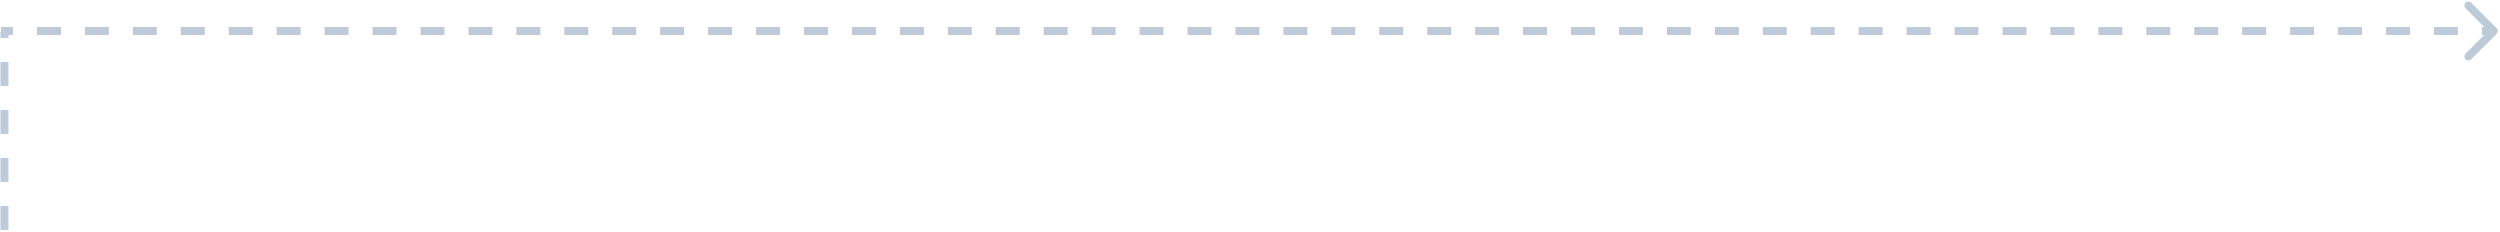 <svg width="625" height="58" viewBox="0 0 625 58" fill="none" xmlns="http://www.w3.org/2000/svg">
<path d="M1.122 57.5V8" stroke="#BDCAD8" stroke-width="2" stroke-dasharray="6 6"/>
<path d="M624.167 8.452C624.557 8.062 624.557 7.429 624.167 7.038L617.803 0.674C617.412 0.284 616.779 0.284 616.389 0.674C615.998 1.065 615.998 1.698 616.389 2.088L622.046 7.745L616.389 13.402C615.998 13.793 615.998 14.426 616.389 14.816C616.779 15.207 617.412 15.207 617.803 14.816L624.167 8.452ZM623.46 7.745L623.46 6.745L620.464 6.745L620.464 7.745L620.464 8.745L623.46 8.745L623.46 7.745ZM614.471 7.745L614.471 6.745L608.479 6.745L608.479 7.745L608.479 8.745L614.471 8.745L614.471 7.745ZM602.486 7.745L602.486 6.745L596.494 6.745L596.494 7.745L596.494 8.745L602.486 8.745L602.486 7.745ZM590.502 7.745L590.502 6.745L584.509 6.745L584.509 7.745L584.509 8.745L590.502 8.745L590.502 7.745ZM578.517 7.745L578.517 6.745L572.525 6.745L572.525 7.745L572.525 8.745L578.517 8.745L578.517 7.745ZM566.532 7.745L566.532 6.745L560.54 6.745L560.54 7.745L560.54 8.745L566.532 8.745L566.532 7.745ZM554.548 7.745L554.548 6.745L548.555 6.745L548.555 7.745L548.555 8.745L554.548 8.745L554.548 7.745ZM542.563 7.745L542.563 6.745L536.571 6.745L536.571 7.745L536.571 8.745L542.563 8.745L542.563 7.745ZM530.578 7.745L530.578 6.745L524.586 6.745L524.586 7.745L524.586 8.745L530.578 8.745L530.578 7.745ZM518.594 7.745L518.594 6.745L512.601 6.745L512.601 7.745L512.601 8.745L518.594 8.745L518.594 7.745ZM506.609 7.745L506.609 6.745L500.616 6.745L500.616 7.745L500.616 8.745L506.609 8.745L506.609 7.745ZM494.624 7.745L494.624 6.745L488.632 6.745L488.632 7.745L488.632 8.745L494.624 8.745L494.624 7.745ZM482.639 7.745L482.639 6.745L476.647 6.745L476.647 7.745L476.647 8.745L482.639 8.745L482.639 7.745ZM470.655 7.745L470.655 6.745L464.662 6.745L464.662 7.745L464.662 8.745L470.655 8.745L470.655 7.745ZM458.67 7.745L458.67 6.745L452.678 6.745L452.678 7.745L452.678 8.745L458.67 8.745L458.67 7.745ZM446.685 7.745L446.685 6.745L440.693 6.745L440.693 7.745L440.693 8.745L446.685 8.745L446.685 7.745ZM434.701 7.745L434.701 6.745L428.708 6.745L428.708 7.745L428.708 8.745L434.701 8.745L434.701 7.745ZM422.716 7.745L422.716 6.745L416.723 6.745L416.723 7.745L416.723 8.745L422.716 8.745L422.716 7.745ZM410.731 7.745L410.731 6.745L404.739 6.745L404.739 7.745L404.739 8.745L410.731 8.745L410.731 7.745ZM398.746 7.745L398.746 6.745L392.754 6.745L392.754 7.745L392.754 8.745L398.746 8.745L398.746 7.745ZM386.762 7.745L386.762 6.745L380.769 6.745L380.769 7.745L380.769 8.745L386.762 8.745L386.762 7.745ZM374.777 7.745L374.777 6.745L368.785 6.745L368.785 7.745L368.785 8.745L374.777 8.745L374.777 7.745ZM362.792 7.745L362.792 6.745L356.8 6.745L356.8 7.745L356.8 8.745L362.792 8.745L362.792 7.745ZM350.808 7.745L350.808 6.745L344.815 6.745L344.815 7.745L344.815 8.745L350.808 8.745L350.808 7.745ZM338.823 7.745L338.823 6.745L332.831 6.745L332.831 7.745L332.831 8.745L338.823 8.745L338.823 7.745ZM326.838 7.745L326.838 6.745L320.846 6.745L320.846 7.745L320.846 8.745L326.838 8.745L326.838 7.745ZM314.854 7.745L314.854 6.745L308.861 6.745L308.861 7.745L308.861 8.745L314.854 8.745L314.854 7.745ZM302.869 7.745L302.869 6.745L296.877 6.745L296.877 7.745L296.877 8.745L302.869 8.745L302.869 7.745ZM290.884 7.745L290.884 6.745L284.892 6.745L284.892 7.745L284.892 8.745L290.884 8.745L290.884 7.745ZM278.9 7.745L278.9 6.745L272.907 6.745L272.907 7.745L272.907 8.745L278.9 8.745L278.9 7.745ZM266.915 7.745L266.915 6.745L260.923 6.745L260.923 7.745L260.923 8.745L266.915 8.745L266.915 7.745ZM254.93 7.745L254.93 6.745L248.938 6.745L248.938 7.745L248.938 8.745L254.93 8.745L254.93 7.745ZM242.945 7.745L242.945 6.745L236.953 6.745L236.953 7.745L236.953 8.745L242.945 8.745L242.945 7.745ZM230.961 7.745L230.961 6.745L224.968 6.745L224.968 7.745L224.968 8.745L230.961 8.745L230.961 7.745ZM218.976 7.745L218.976 6.745L212.984 6.745L212.984 7.745L212.984 8.745L218.976 8.745L218.976 7.745ZM206.991 7.745L206.991 6.745L200.999 6.745L200.999 7.745L200.999 8.745L206.991 8.745L206.991 7.745ZM195.007 7.745L195.007 6.745L189.014 6.745L189.014 7.745L189.014 8.745L195.007 8.745L195.007 7.745ZM183.022 7.745L183.022 6.745L177.03 6.745L177.03 7.745L177.03 8.745L183.022 8.745L183.022 7.745ZM171.037 7.745L171.037 6.745L165.045 6.745L165.045 7.745L165.045 8.745L171.037 8.745L171.037 7.745ZM159.053 7.745L159.053 6.745L153.06 6.745L153.06 7.745L153.06 8.745L159.053 8.745L159.053 7.745ZM147.068 7.745L147.068 6.745L141.076 6.745L141.076 7.745L141.076 8.745L147.068 8.745L147.068 7.745ZM135.083 7.745L135.083 6.745L129.091 6.745L129.091 7.745L129.091 8.745L135.083 8.745L135.083 7.745ZM123.099 7.745L123.099 6.745L117.106 6.745L117.106 7.745L117.106 8.745L123.099 8.745L123.099 7.745ZM111.114 7.745L111.114 6.745L105.122 6.745L105.122 7.745L105.122 8.745L111.114 8.745L111.114 7.745ZM99.129 7.745L99.129 6.745L93.137 6.745L93.137 7.745L93.137 8.745L99.129 8.745L99.129 7.745ZM87.144 7.745L87.144 6.745L81.152 6.745L81.152 7.745L81.152 8.745L87.144 8.745L87.144 7.745ZM75.16 7.745L75.16 6.745L69.167 6.745L69.167 7.745L69.167 8.745L75.16 8.745L75.16 7.745ZM63.175 7.745L63.175 6.745L57.183 6.745L57.183 7.745L57.183 8.745L63.175 8.745L63.175 7.745ZM51.19 7.745L51.19 6.745L45.198 6.745L45.198 7.745L45.198 8.745L51.19 8.745L51.19 7.745ZM39.206 7.745L39.206 6.745L33.213 6.745L33.213 7.745L33.213 8.745L39.206 8.745L39.206 7.745ZM27.221 7.745L27.221 6.745L21.229 6.745L21.229 7.745L21.229 8.745L27.221 8.745L27.221 7.745ZM15.236 7.745L15.236 6.745L9.244 6.745L9.244 7.745L9.244 8.745L15.236 8.745L15.236 7.745ZM3.251 7.745L3.251 6.745L0.255 6.745L0.255 7.745L0.255 8.745L3.251 8.745L3.251 7.745Z" fill="#BDCAD8"/>
</svg>

